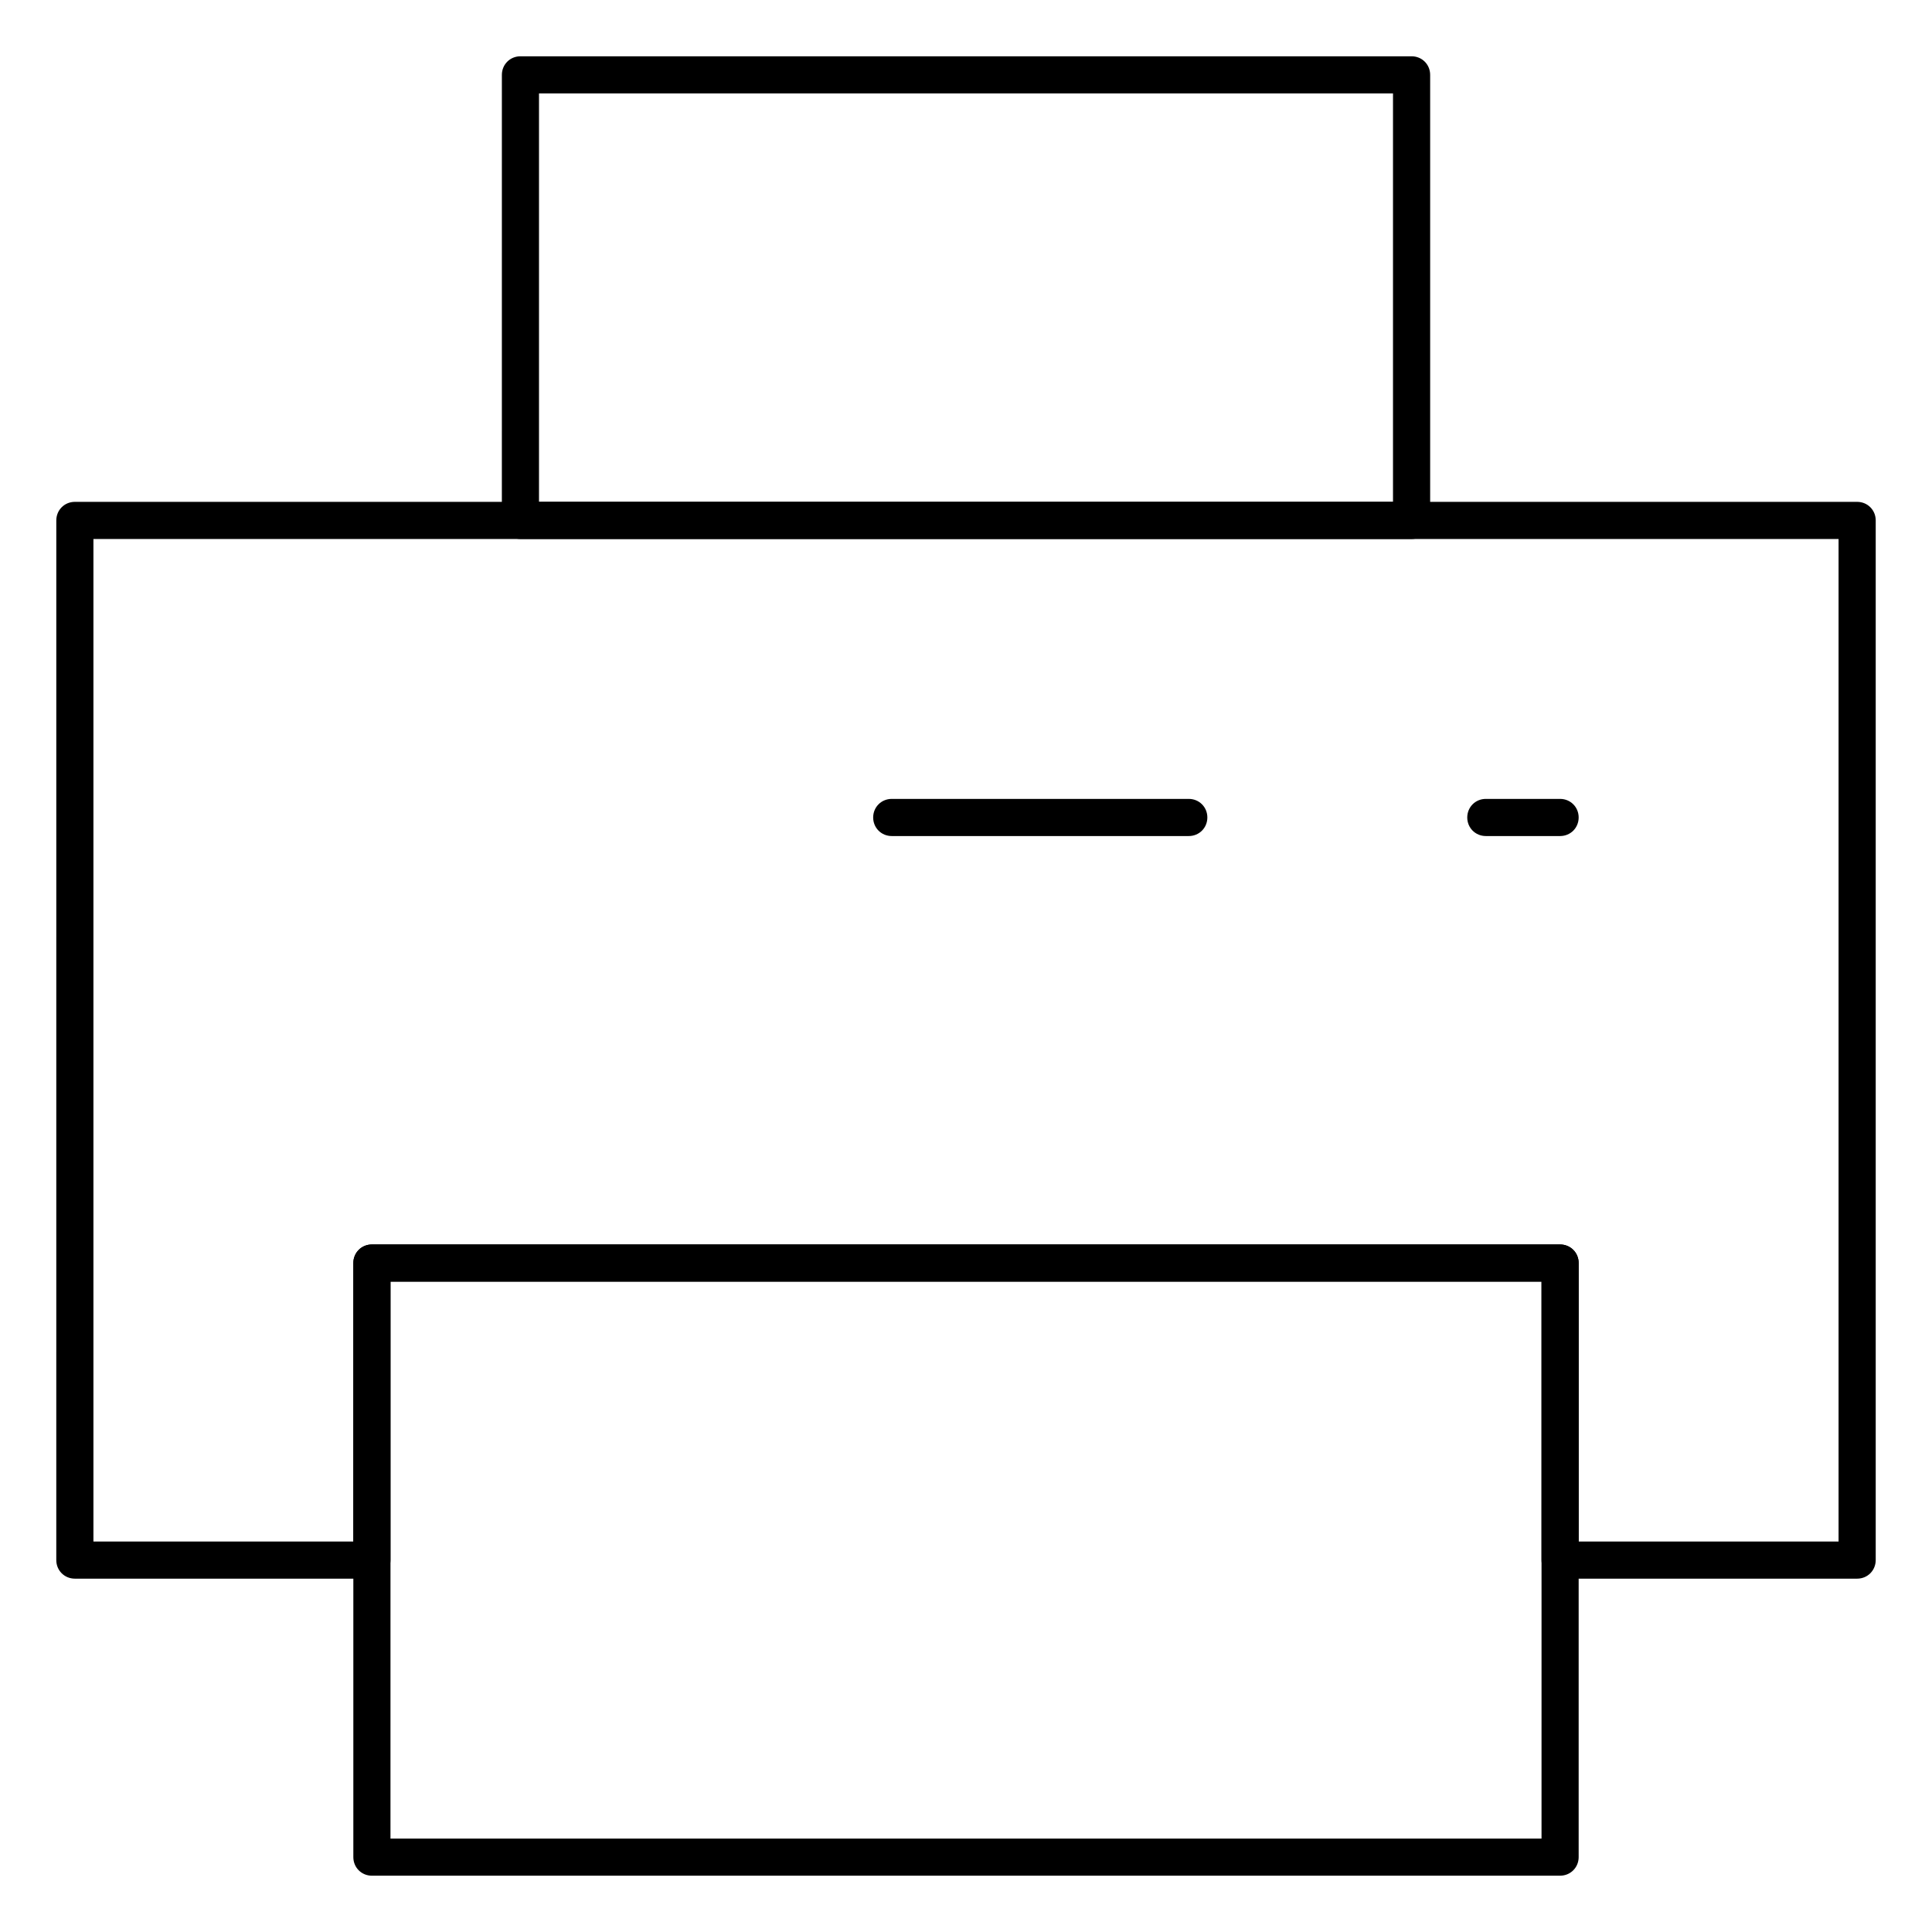 <?xml version="1.0" encoding="UTF-8"?>
<!-- Uploaded to: ICON Repo, www.iconrepo.com, Generator: ICON Repo Mixer Tools -->
<svg fill="#000000" width="800px" height="800px" version="1.1" viewBox="144 144 512 512" xmlns="http://www.w3.org/2000/svg">
 <g>
  <path d="m636.16 562.36h-78.719c-2.754 0-4.922-2.164-4.922-4.922v-73.801l-305.04 0.004v73.801c0 2.754-2.164 4.922-4.922 4.922l-78.719-0.004c-2.754 0-4.922-2.164-4.922-4.922l0.004-275.52c0-2.754 2.164-4.922 4.922-4.922h472.32c2.754 0 4.922 2.164 4.922 4.922v275.52c-0.004 2.758-2.168 4.922-4.922 4.922zm-73.801-9.84h68.879v-265.68h-462.48v265.68h68.879v-73.801c0-2.754 2.164-4.922 4.922-4.922h314.88c2.754 0 4.922 2.164 4.922 4.922z"/>
  <path d="m518.08 286.84h-236.16c-2.754 0-4.922-2.164-4.922-4.922l0.004-118.08c0-2.754 2.164-4.922 4.922-4.922h236.16c2.754 0 4.922 2.164 4.922 4.922v118.08c-0.004 2.754-2.168 4.922-4.926 4.922zm-231.24-9.84h226.32v-108.24h-226.32z"/>
  <path d="m557.44 641.08h-314.88c-2.754 0-4.922-2.164-4.922-4.922v-157.44c0-2.754 2.164-4.922 4.922-4.922h314.88c2.754 0 4.922 2.164 4.922 4.922v157.44c-0.004 2.754-2.168 4.918-4.926 4.918zm-309.96-9.84h305.04l0.004-147.6h-305.04z"/>
  <path d="m557.44 365.56h-19.68c-2.754 0-4.922-2.164-4.922-4.922 0-2.754 2.164-4.922 4.922-4.922h19.68c2.754 0 4.922 2.164 4.922 4.922 0 2.758-2.164 4.922-4.922 4.922z"/>
  <path d="m459.04 365.56h-78.719c-2.754 0-4.922-2.164-4.922-4.922 0-2.754 2.164-4.922 4.922-4.922h78.719c2.754 0 4.922 2.164 4.922 4.922-0.004 2.758-2.168 4.922-4.922 4.922z"/>
 </g>
</svg>